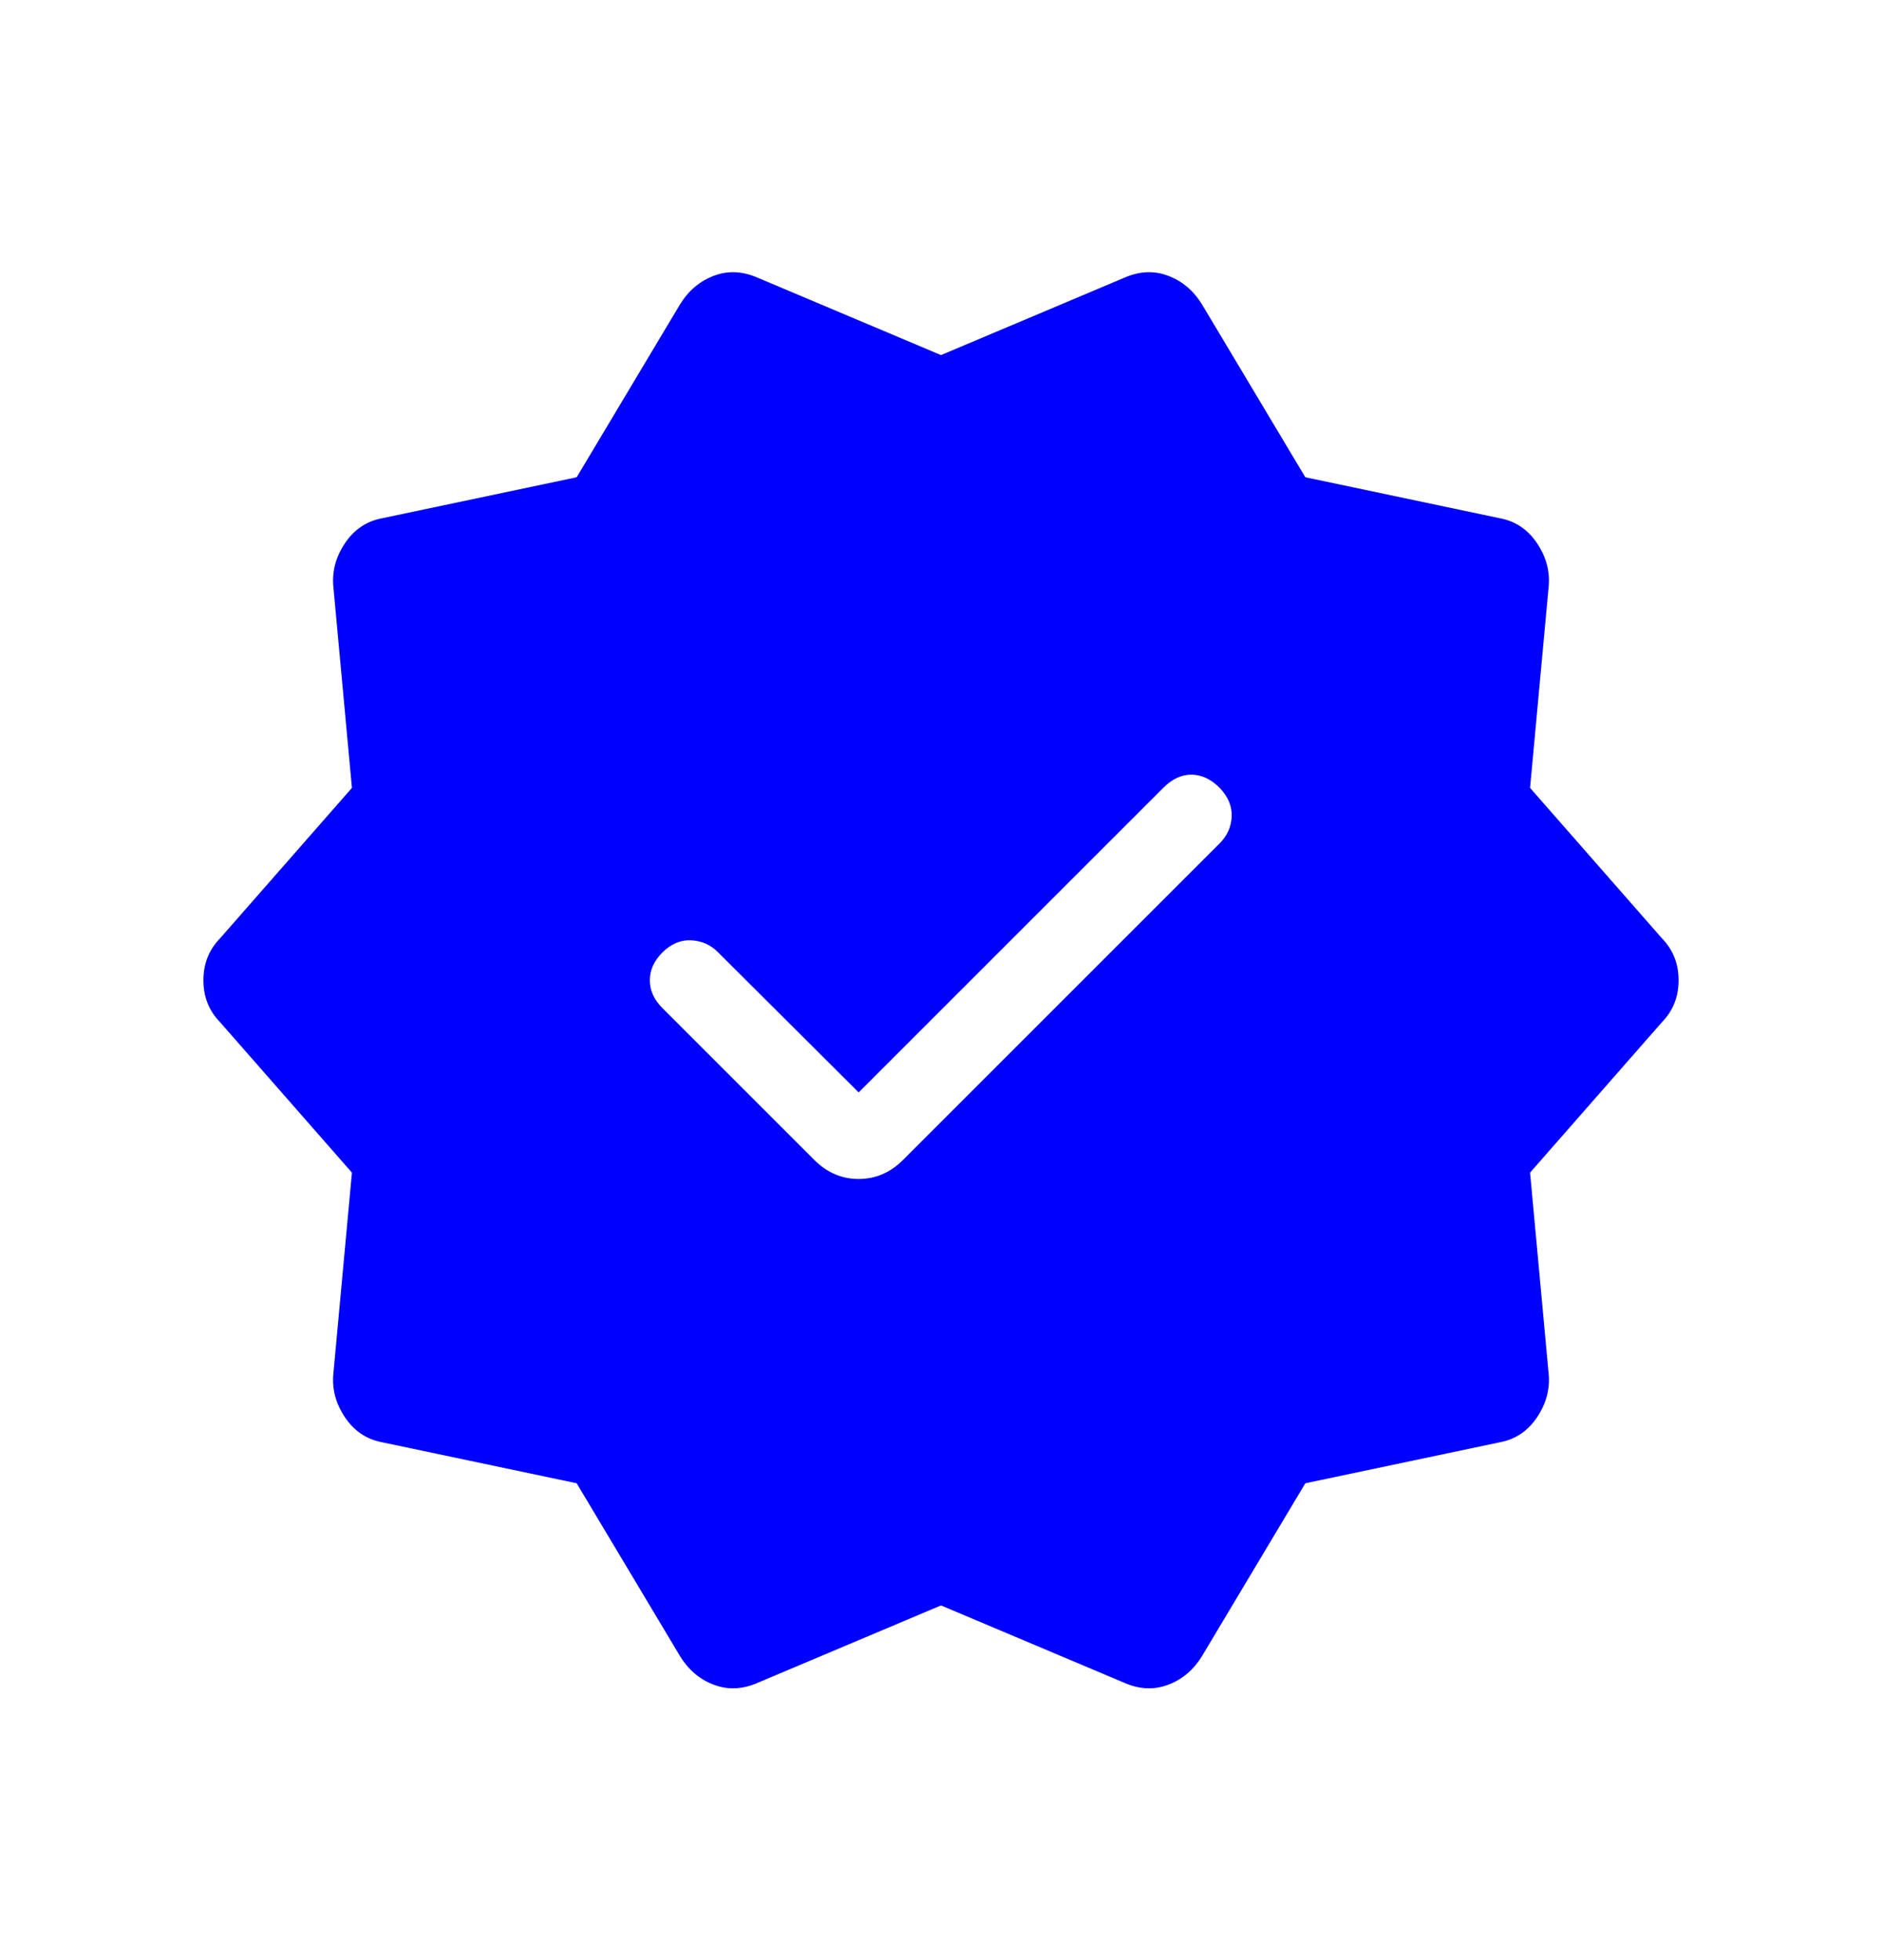 <svg width="24" height="25" viewBox="0 0 24 25" fill="none" xmlns="http://www.w3.org/2000/svg">
<g id="verified">
<mask id="mask0_8546_66629" style="mask-type:alpha" maskUnits="userSpaceOnUse" x="0" y="0" width="24" height="25">
<rect id="Bounding box" y="0.5" width="24" height="24" fill="#D9D9D9"/>
</mask>
<g mask="url(#mask0_8546_66629)">
<path id="verified_2" d="M8.669 21.118L7.354 18.918L4.873 18.395C4.674 18.358 4.516 18.251 4.398 18.075C4.28 17.898 4.231 17.711 4.252 17.512L4.488 14.956L2.806 13.037C2.665 12.892 2.594 12.714 2.594 12.503C2.594 12.291 2.665 12.113 2.806 11.968L4.488 10.049L4.252 7.493C4.231 7.294 4.28 7.107 4.398 6.93C4.516 6.754 4.674 6.647 4.873 6.61L7.354 6.087L8.669 3.887C8.777 3.709 8.922 3.586 9.104 3.517C9.286 3.448 9.474 3.458 9.669 3.545L12 4.529L14.331 3.545C14.526 3.458 14.714 3.448 14.896 3.517C15.078 3.586 15.223 3.709 15.331 3.887L16.646 6.087L19.127 6.61C19.326 6.647 19.484 6.754 19.602 6.93C19.72 7.107 19.769 7.294 19.748 7.493L19.512 10.049L21.194 11.968C21.335 12.113 21.406 12.291 21.406 12.503C21.406 12.714 21.335 12.892 21.194 13.037L19.512 14.956L19.748 17.512C19.769 17.711 19.72 17.898 19.602 18.075C19.484 18.251 19.326 18.358 19.127 18.395L16.646 18.918L15.331 21.118C15.223 21.296 15.078 21.42 14.896 21.488C14.714 21.557 14.526 21.547 14.331 21.46L12 20.476L9.669 21.46C9.474 21.547 9.286 21.557 9.104 21.488C8.922 21.42 8.777 21.296 8.669 21.118ZM10.95 13.933L9.154 12.143C9.06 12.049 8.947 11.999 8.813 11.993C8.679 11.986 8.556 12.039 8.446 12.149C8.34 12.255 8.287 12.373 8.287 12.503C8.287 12.632 8.34 12.75 8.446 12.856L10.385 14.795C10.546 14.956 10.735 15.037 10.95 15.037C11.165 15.037 11.354 14.956 11.515 14.795L15.554 10.756C15.651 10.659 15.702 10.544 15.707 10.412C15.711 10.28 15.66 10.159 15.554 10.049C15.444 9.938 15.325 9.882 15.197 9.88C15.07 9.879 14.951 9.933 14.84 10.043L10.95 13.933Z" fill="#0000FF"/>
</g>
</g>
</svg>
